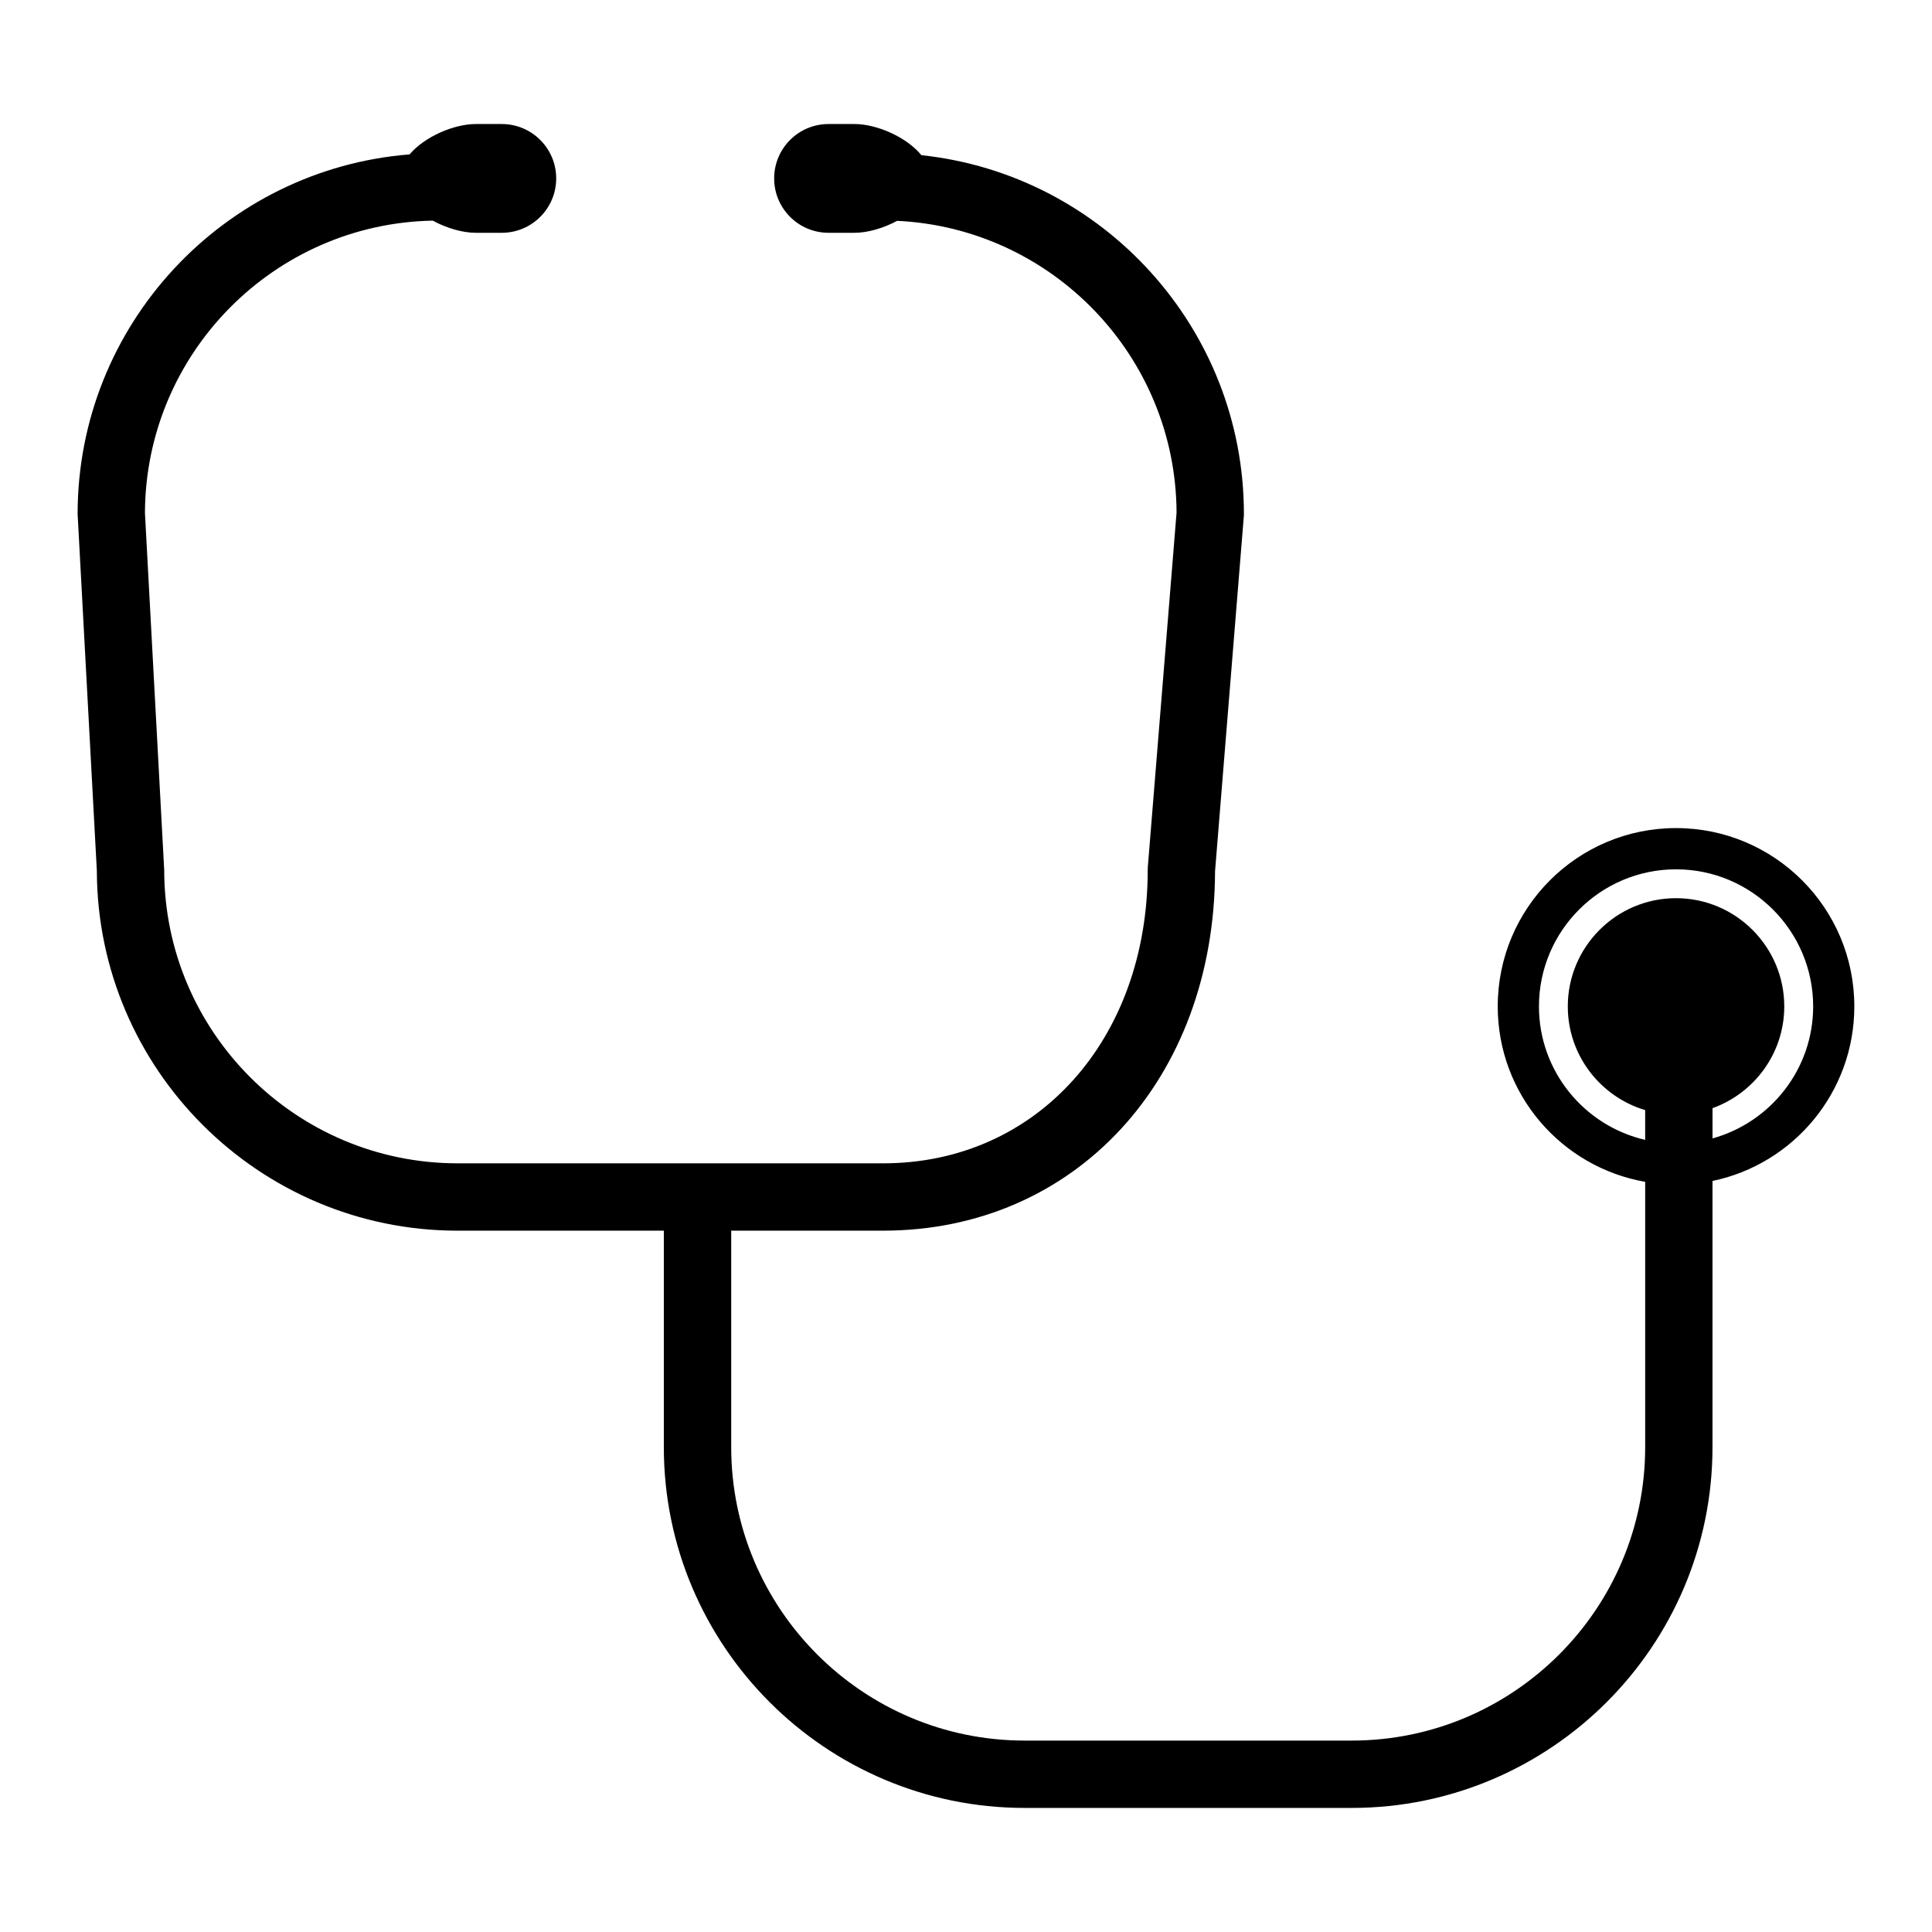 <?xml version="1.0" encoding="UTF-8"?>
<!-- The Best Svg Icon site in the world: iconSvg.co, Visit us! https://iconsvg.co -->
<svg fill="#000000" width="800px" height="800px" version="1.1" viewBox="144 144 512 512" xmlns="http://www.w3.org/2000/svg">
 <path d="m588.17 363.45c-26.098 0-47.254 21.156-47.254 47.254 0 23.301 16.883 42.617 39.074 46.496v70.305c0 42.879-34.887 77.766-77.762 77.766h-86.688c-42.879 0-77.762-34.887-77.762-77.766v-57.367h40.258c50.859 0 87.801-40.027 87.965-95.238l7.617-93.984 0.031-0.719c0-49.293-37.496-89.984-85.465-95.07-3.977-4.875-11.938-8.258-17.695-8.258h-6.914c-7.961 0-14.414 6.453-14.414 14.41 0 7.961 6.453 14.414 14.414 14.414h6.914c3.406 0 7.59-1.191 11.262-3.168 41.043 1.941 73.863 35.848 74.051 77.32l-7.621 93.965-0.023 0.723c0 45.059-29.484 77.762-70.121 77.762h-112.76c-42.875 0-77.762-34.883-77.762-77.762l-5.102-94.574c0.133-42.27 34.164-76.691 76.273-77.488 3.703 2.012 7.934 3.223 11.375 3.223h6.918c7.957 0 14.418-6.453 14.418-14.414s-6.461-14.41-14.418-14.41h-6.918c-5.672 0-13.484 3.285-17.52 8.047-49.16 3.914-87.973 45.137-87.973 95.285l5.098 94.582c0.137 52.605 42.977 95.359 95.609 95.359h54.648v57.367c0 52.719 42.891 95.609 95.609 95.609h86.688c52.719 0 95.609-42.891 95.609-95.609v-70.543c21.461-4.461 37.586-23.477 37.586-46.258 0.004-26.098-21.152-47.258-47.25-47.258zm9.664 82.242v-8.012c11.07-3.981 19.016-14.551 19.016-26.969 0-15.82-12.871-28.684-28.684-28.684-15.816 0-28.684 12.867-28.684 28.684 0 12.973 8.664 23.945 20.504 27.477v7.891c-16.102-3.723-28.148-18.152-28.148-35.367 0-20.035 16.293-36.332 36.332-36.332 20.031 0 36.336 16.297 36.336 36.332 0 16.676-11.32 30.734-26.672 34.98z"/>
</svg>